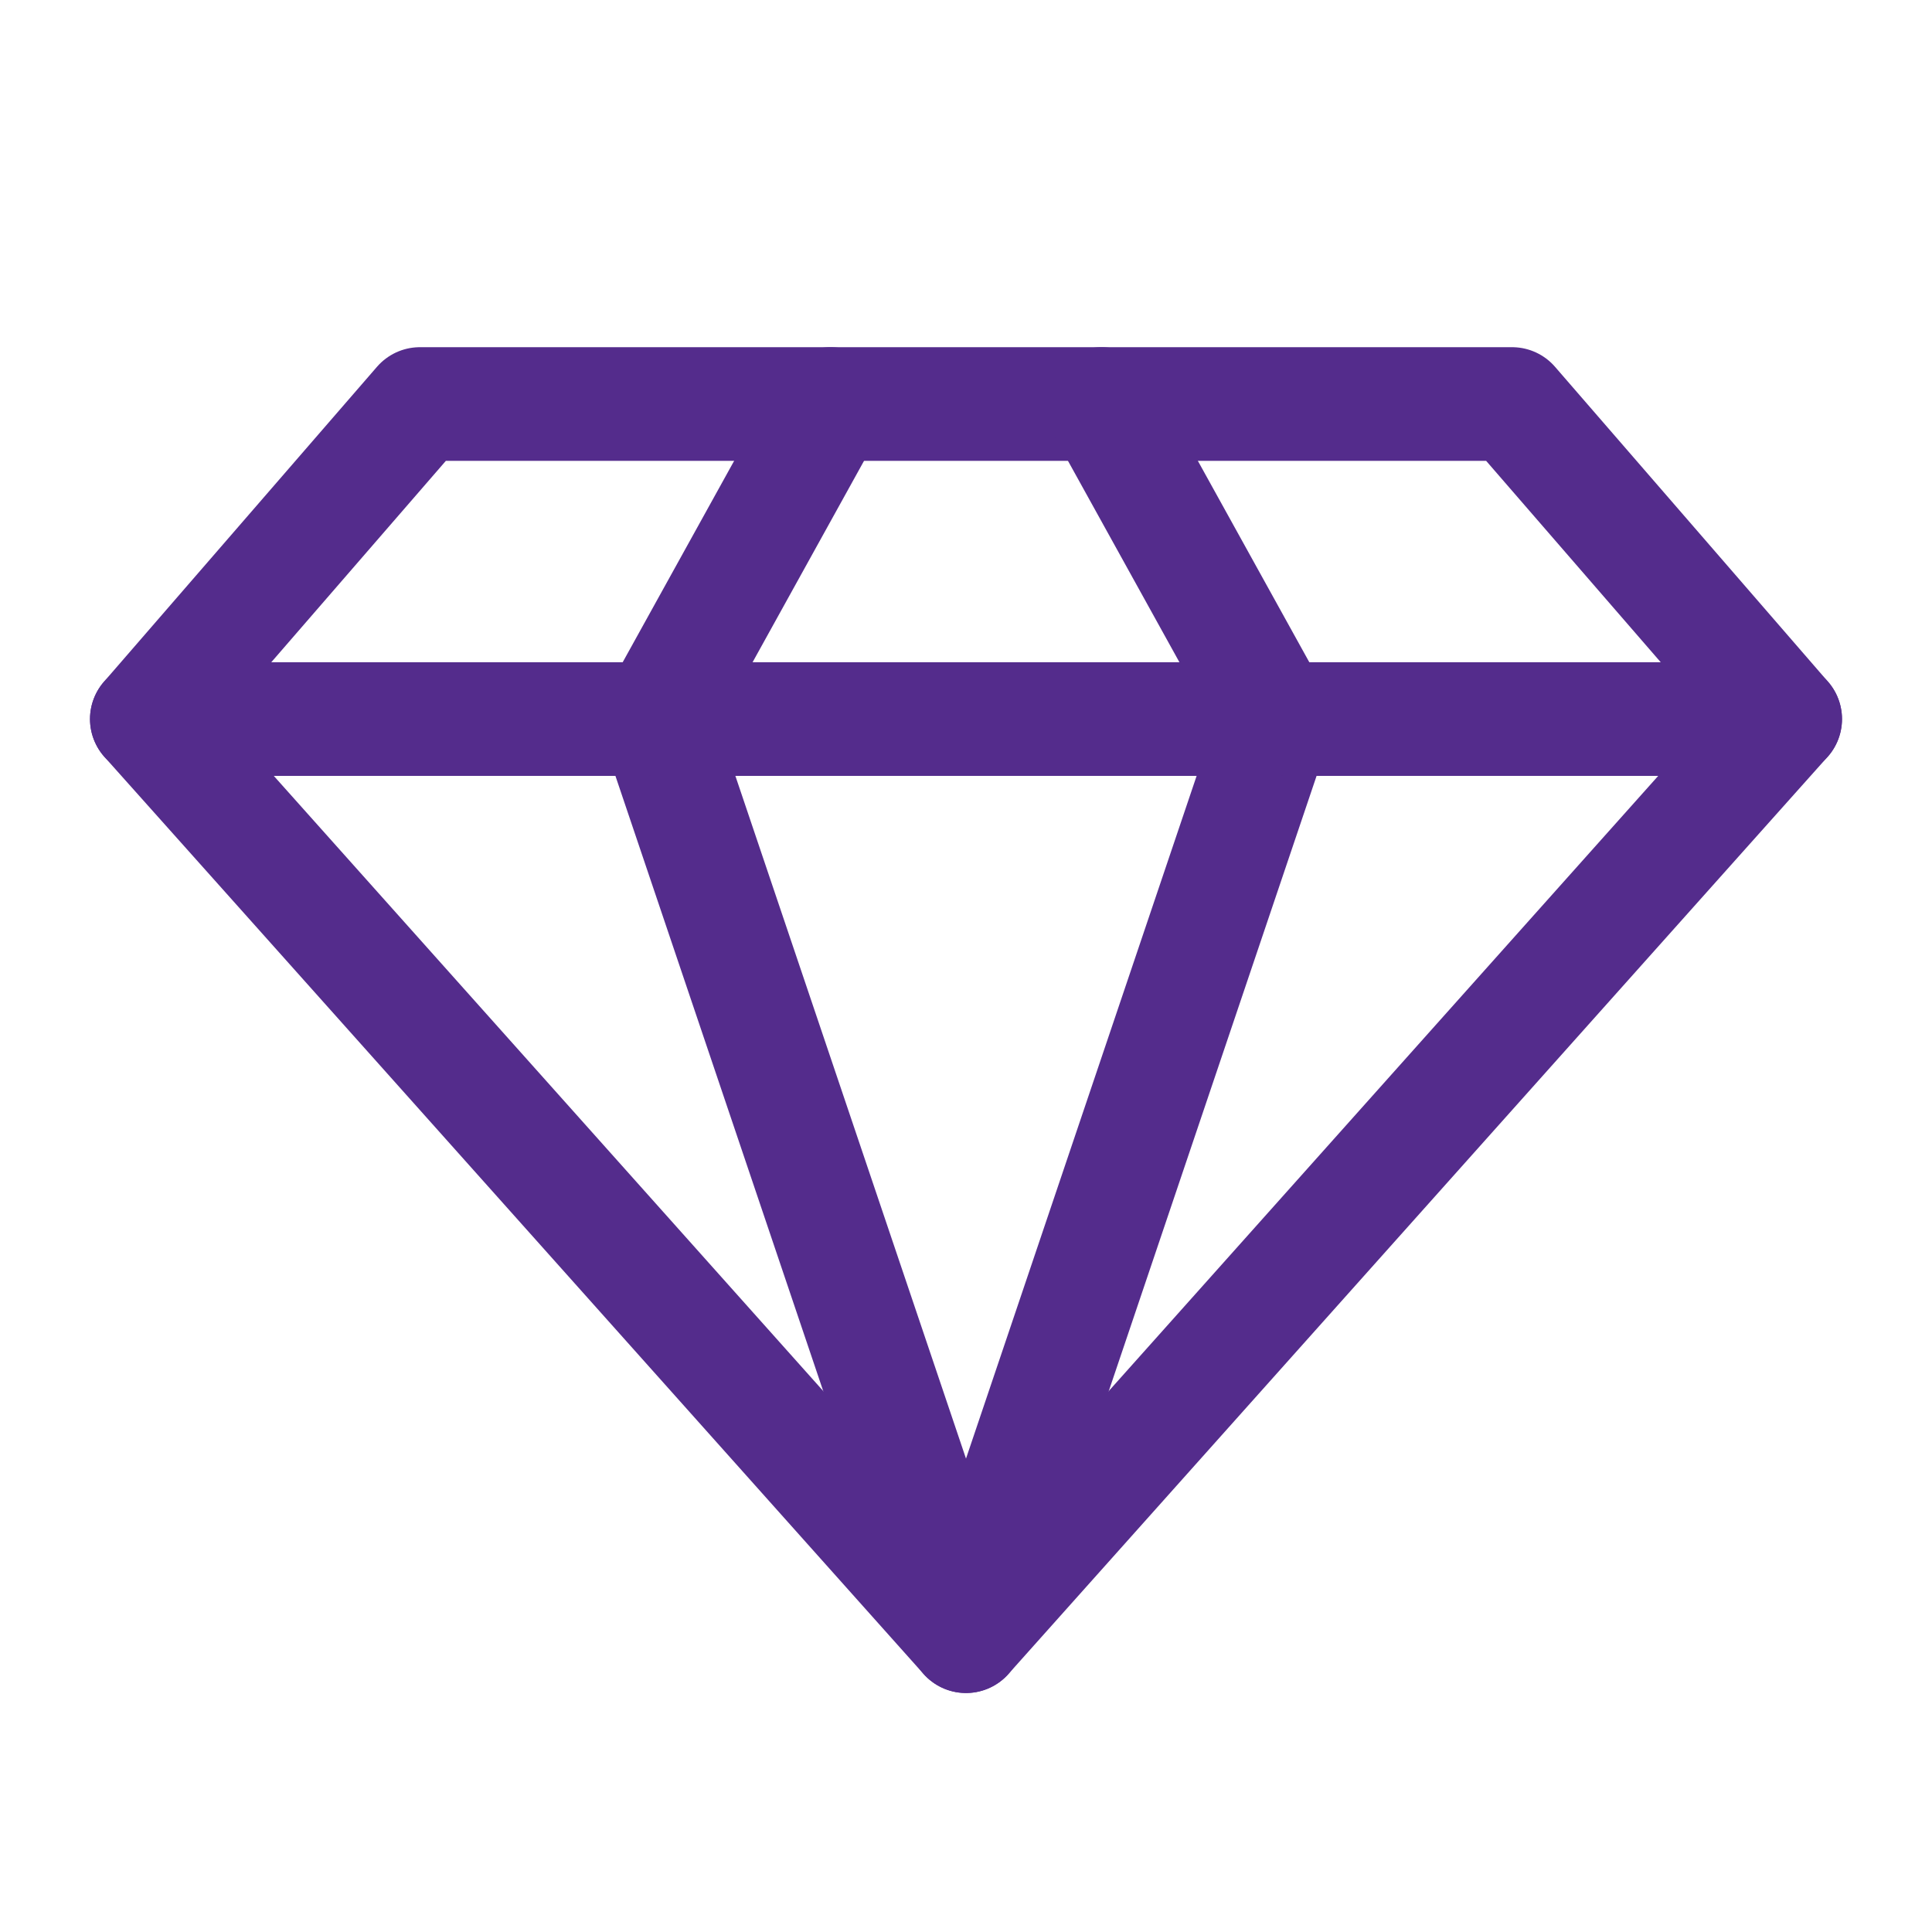 <?xml version="1.0" encoding="UTF-8"?> <svg xmlns="http://www.w3.org/2000/svg" id="Layer_1" version="1.1" viewBox="0 0 17 17"><defs><style> .st0 { fill: none; stroke: #542c8c; stroke-linecap: round; stroke-linejoin: round; } </style></defs><g><polygon class="st0" points="8.5 14.397 15.708 6.327 13.305 3.555 3.695 3.555 1.292 6.327 8.5 14.397"></polygon><line class="st0" x1="1.292" y1="6.327" x2="15.708" y2="6.327"></line><polyline class="st0" points="5.774 6.327 8.5 14.397 11.226 6.327"></polyline></g><line class="st0" x1="5.774" y1="6.327" x2="7.308" y2="3.555"></line><line class="st0" x1="11.226" y1="6.327" x2="9.692" y2="3.555"></line></svg> 